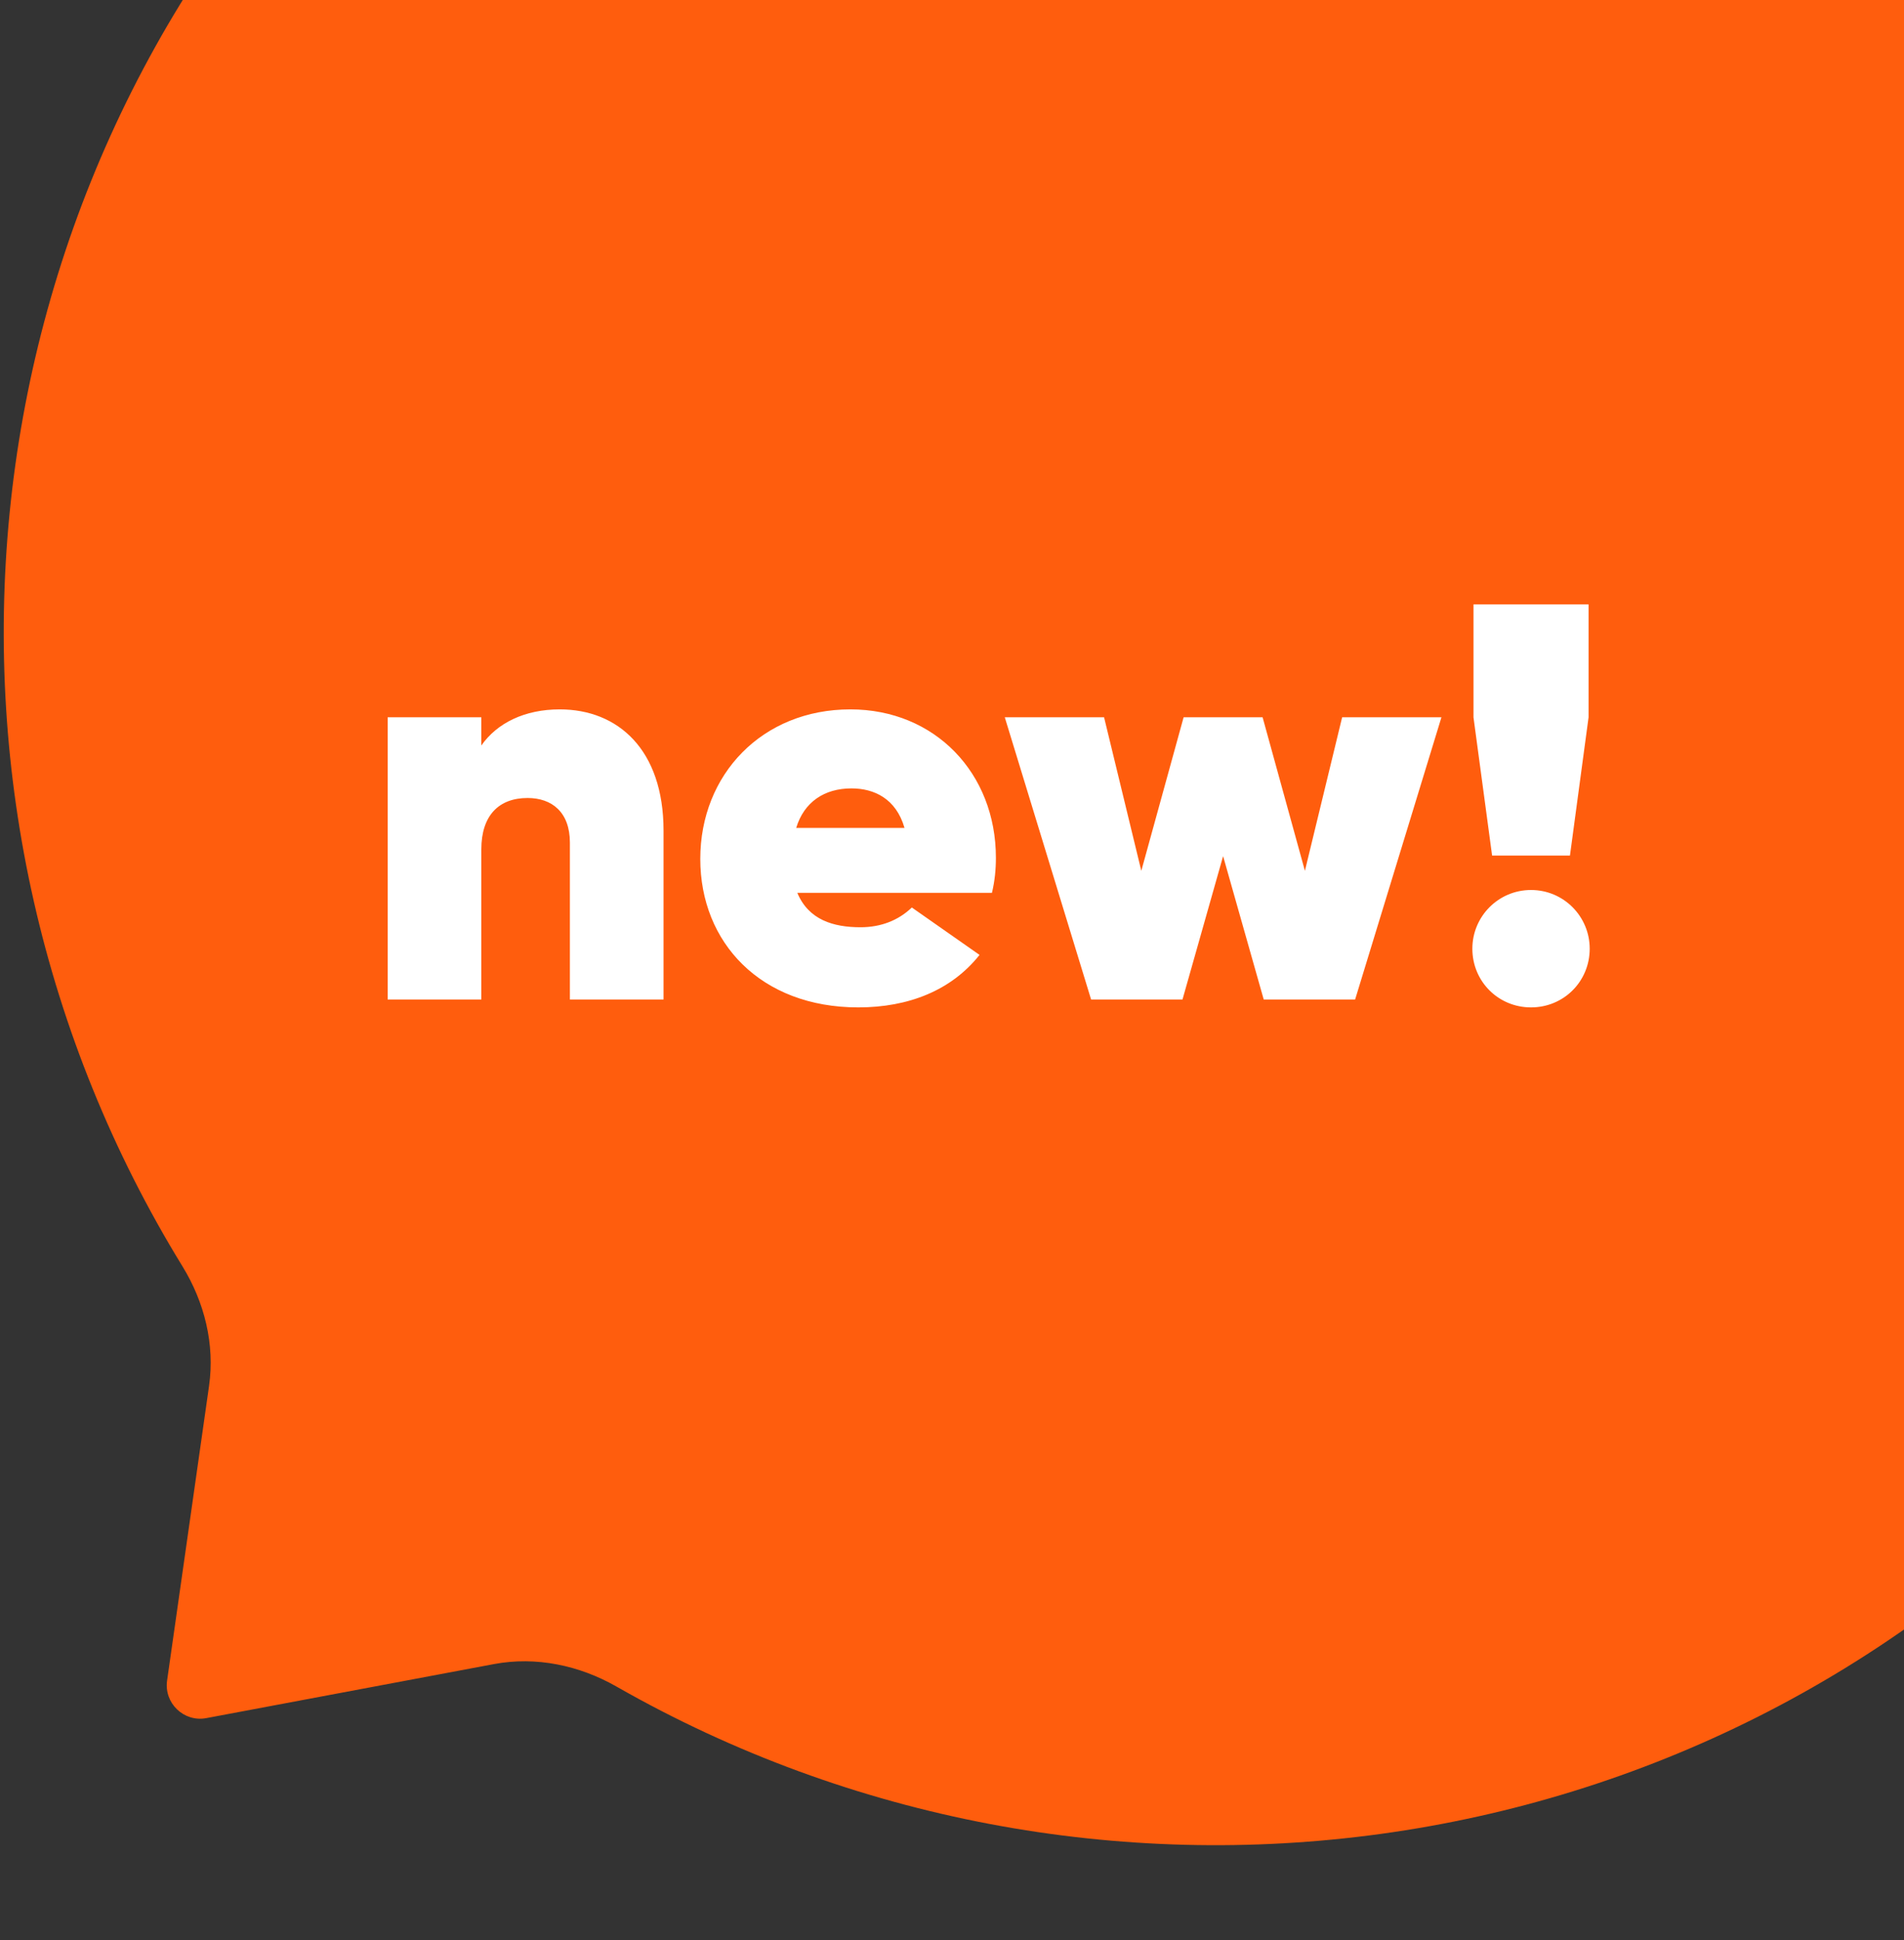 <svg width="54" height="55" viewBox="0 0 54 55" fill="none" xmlns="http://www.w3.org/2000/svg">
<rect x="0" y="0" width="54" height="55" fill="#333333" stroke="none"/>
<path fill-rule="evenodd" clip-rule="evenodd" d="M17.48 47.807C16.426 47.206 15.2 46.949 14.01 47.172L5.851 48.704C5.215 48.824 4.648 48.281 4.739 47.64L5.929 39.287C6.097 38.108 5.8 36.914 5.175 35.897C-2.787 22.944 -1.403 5.806 9.564 -5.655C22.614 -19.292 44.291 -19.729 57.982 -6.629C71.672 6.471 72.191 28.147 59.141 41.785C48.08 53.344 30.821 55.42 17.48 47.807Z" fill="#FF5D0D"/>
<path d="M15.875 20.109C17.523 20.109 18.819 21.245 18.819 23.549V28.333H16.163V23.885C16.163 23.021 15.651 22.621 14.963 22.621C14.147 22.621 13.651 23.117 13.651 24.077V28.333H10.995V20.333H13.651V21.133C14.099 20.493 14.883 20.109 15.875 20.109ZM22.613 25.309C22.933 26.077 23.637 26.285 24.405 26.285C24.981 26.285 25.477 26.093 25.861 25.725L27.781 27.069C26.981 28.077 25.765 28.557 24.341 28.557C21.573 28.557 19.861 26.717 19.861 24.349C19.861 21.949 21.621 20.109 24.117 20.109C26.517 20.109 28.245 21.917 28.245 24.317C28.245 24.653 28.213 24.973 28.133 25.309H22.613ZM22.581 23.469H25.653C25.413 22.637 24.789 22.349 24.149 22.349C23.381 22.349 22.805 22.733 22.581 23.469ZM38.065 20.333H40.881L38.433 28.333H35.841L34.689 24.269L33.537 28.333H30.945L28.497 20.333H31.313L32.369 24.685L33.569 20.333H35.809L37.009 24.685L38.065 20.333ZM42.318 24.253L41.79 20.333V17.133H45.054V20.333L44.526 24.253H42.318ZM43.422 28.557C42.494 28.557 41.758 27.821 41.758 26.893C41.758 25.981 42.494 25.229 43.422 25.229C44.35 25.229 45.086 25.981 45.086 26.893C45.086 27.821 44.35 28.557 43.422 28.557Z" fill="white"/>
</svg>
